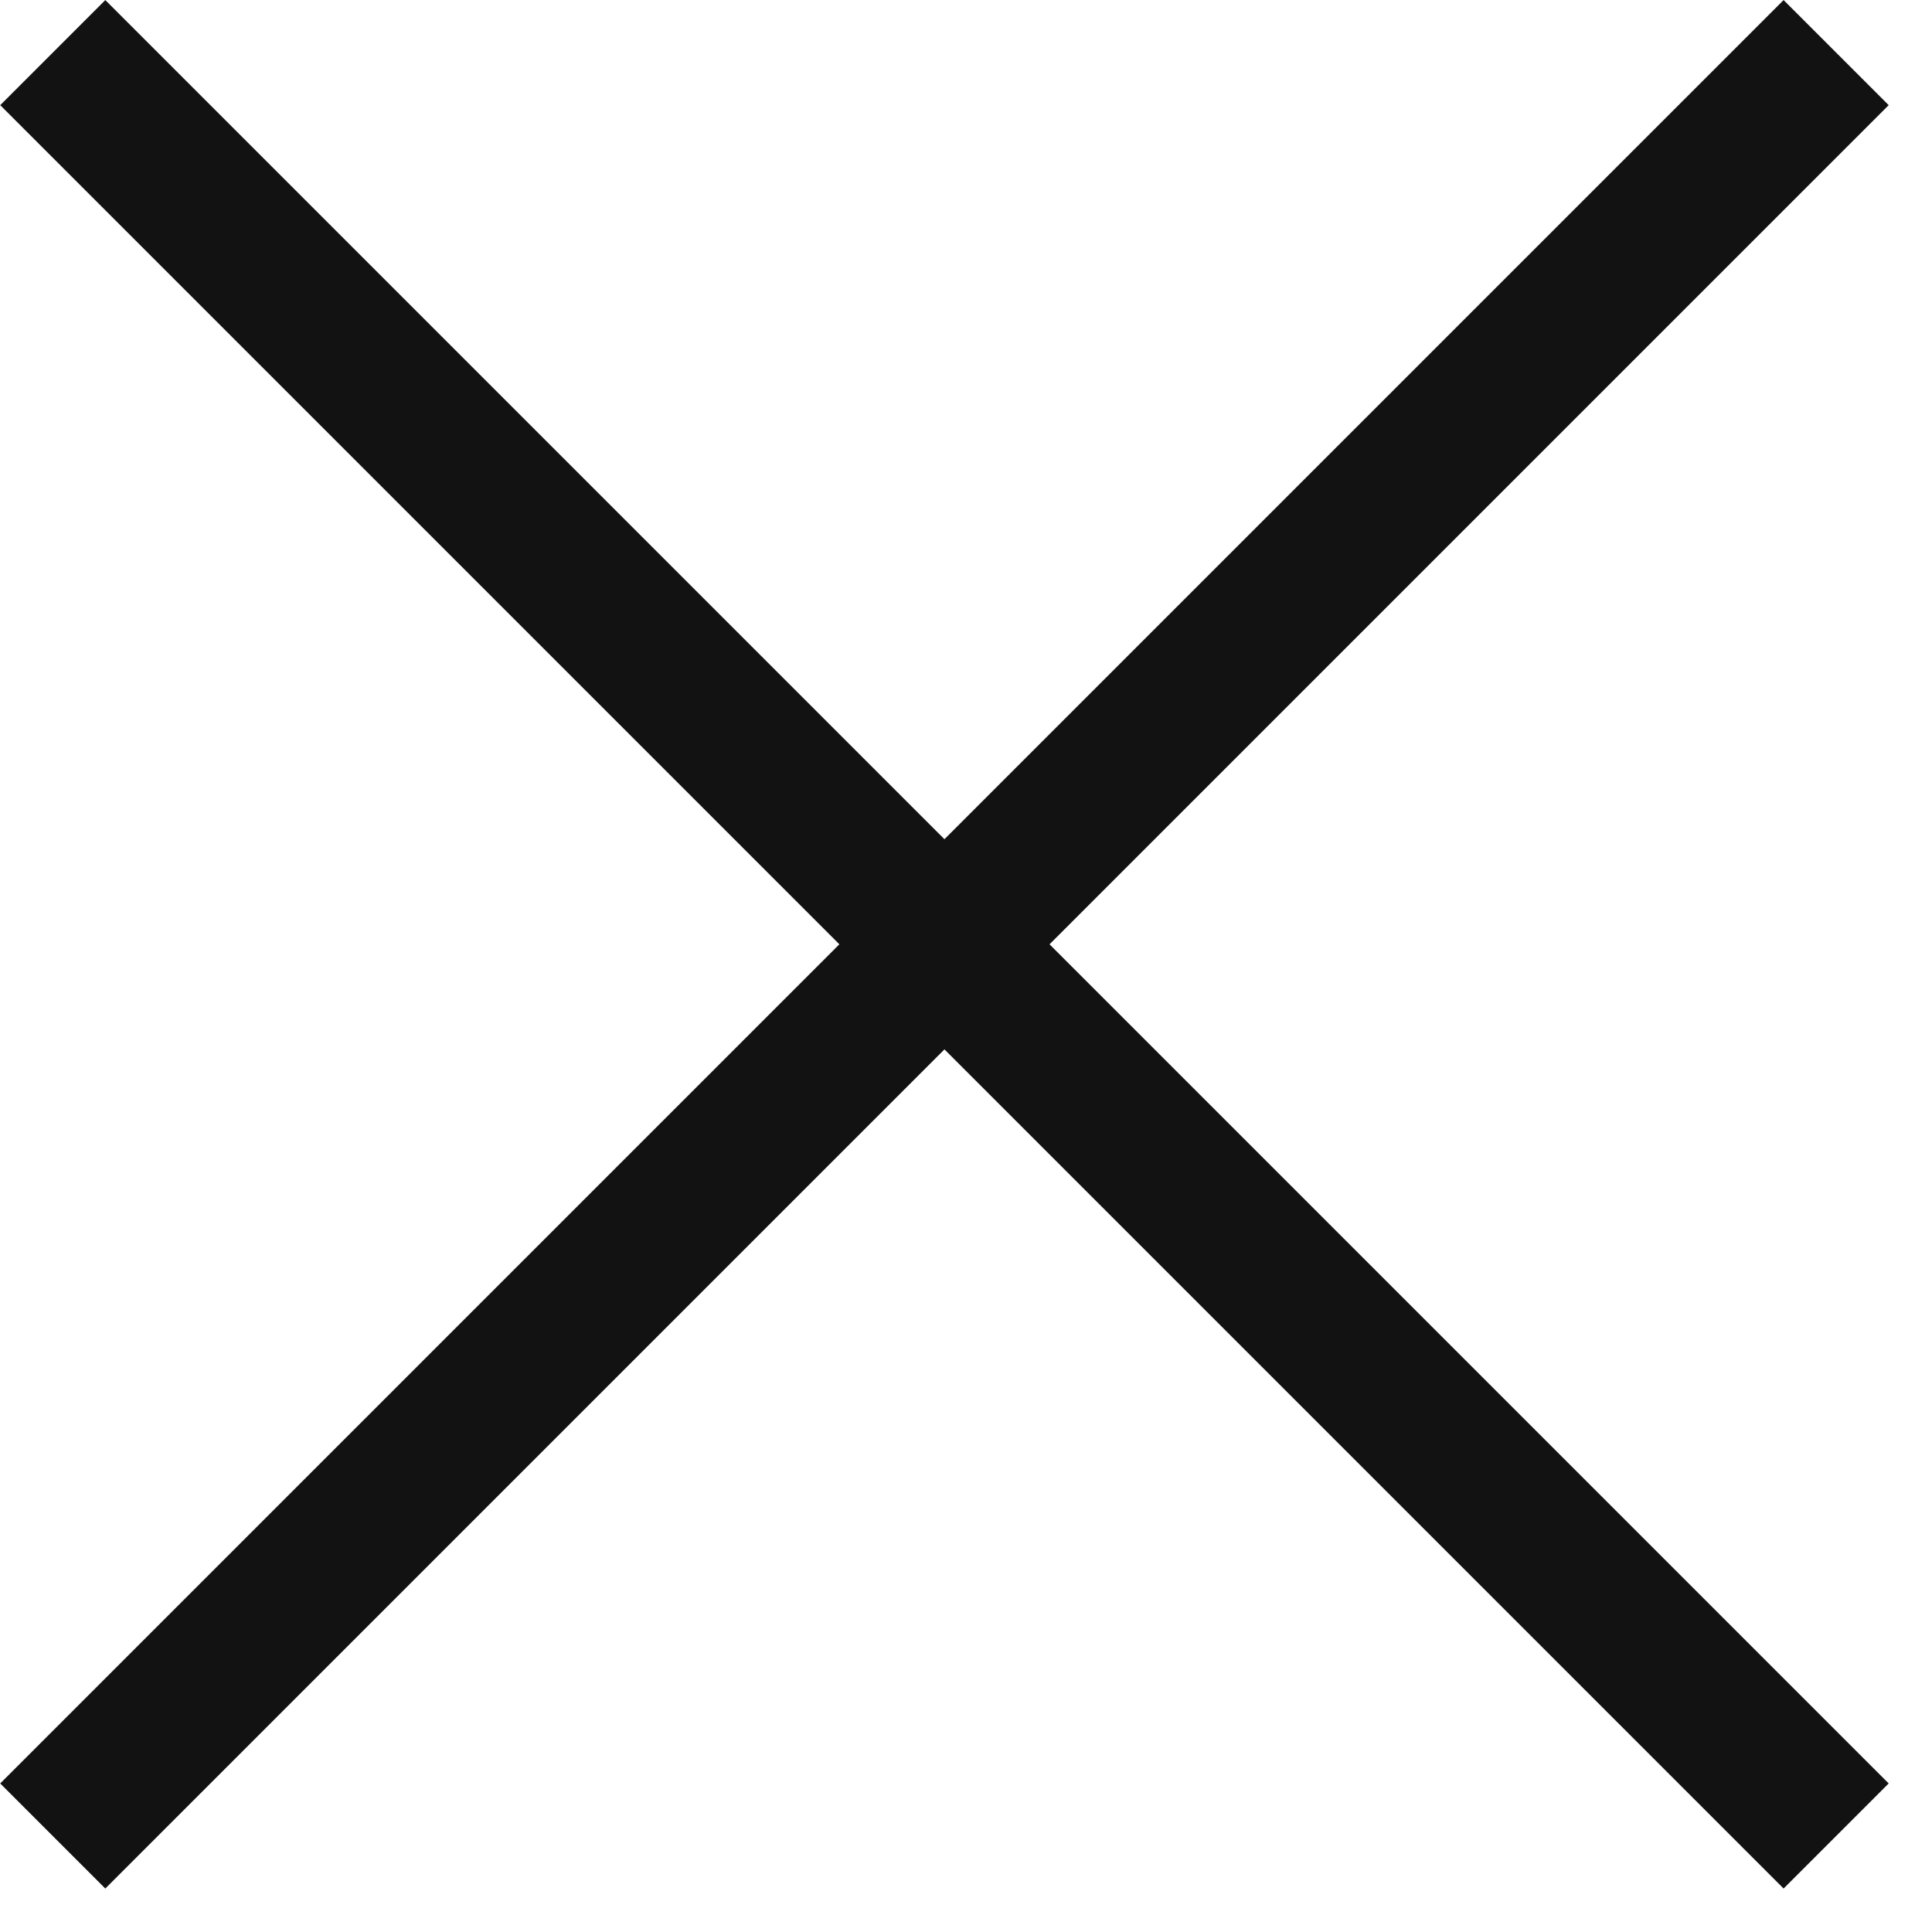 <?xml version="1.0" encoding="UTF-8"?> <svg xmlns="http://www.w3.org/2000/svg" width="13" height="13" viewBox="0 0 13 13" fill="none"><path d="M12.355 0.354L6.355 6.354M0.355 12.354L6.355 6.354M6.355 6.354L0.355 0.354L12.355 12.354" stroke="#121212"></path></svg> 